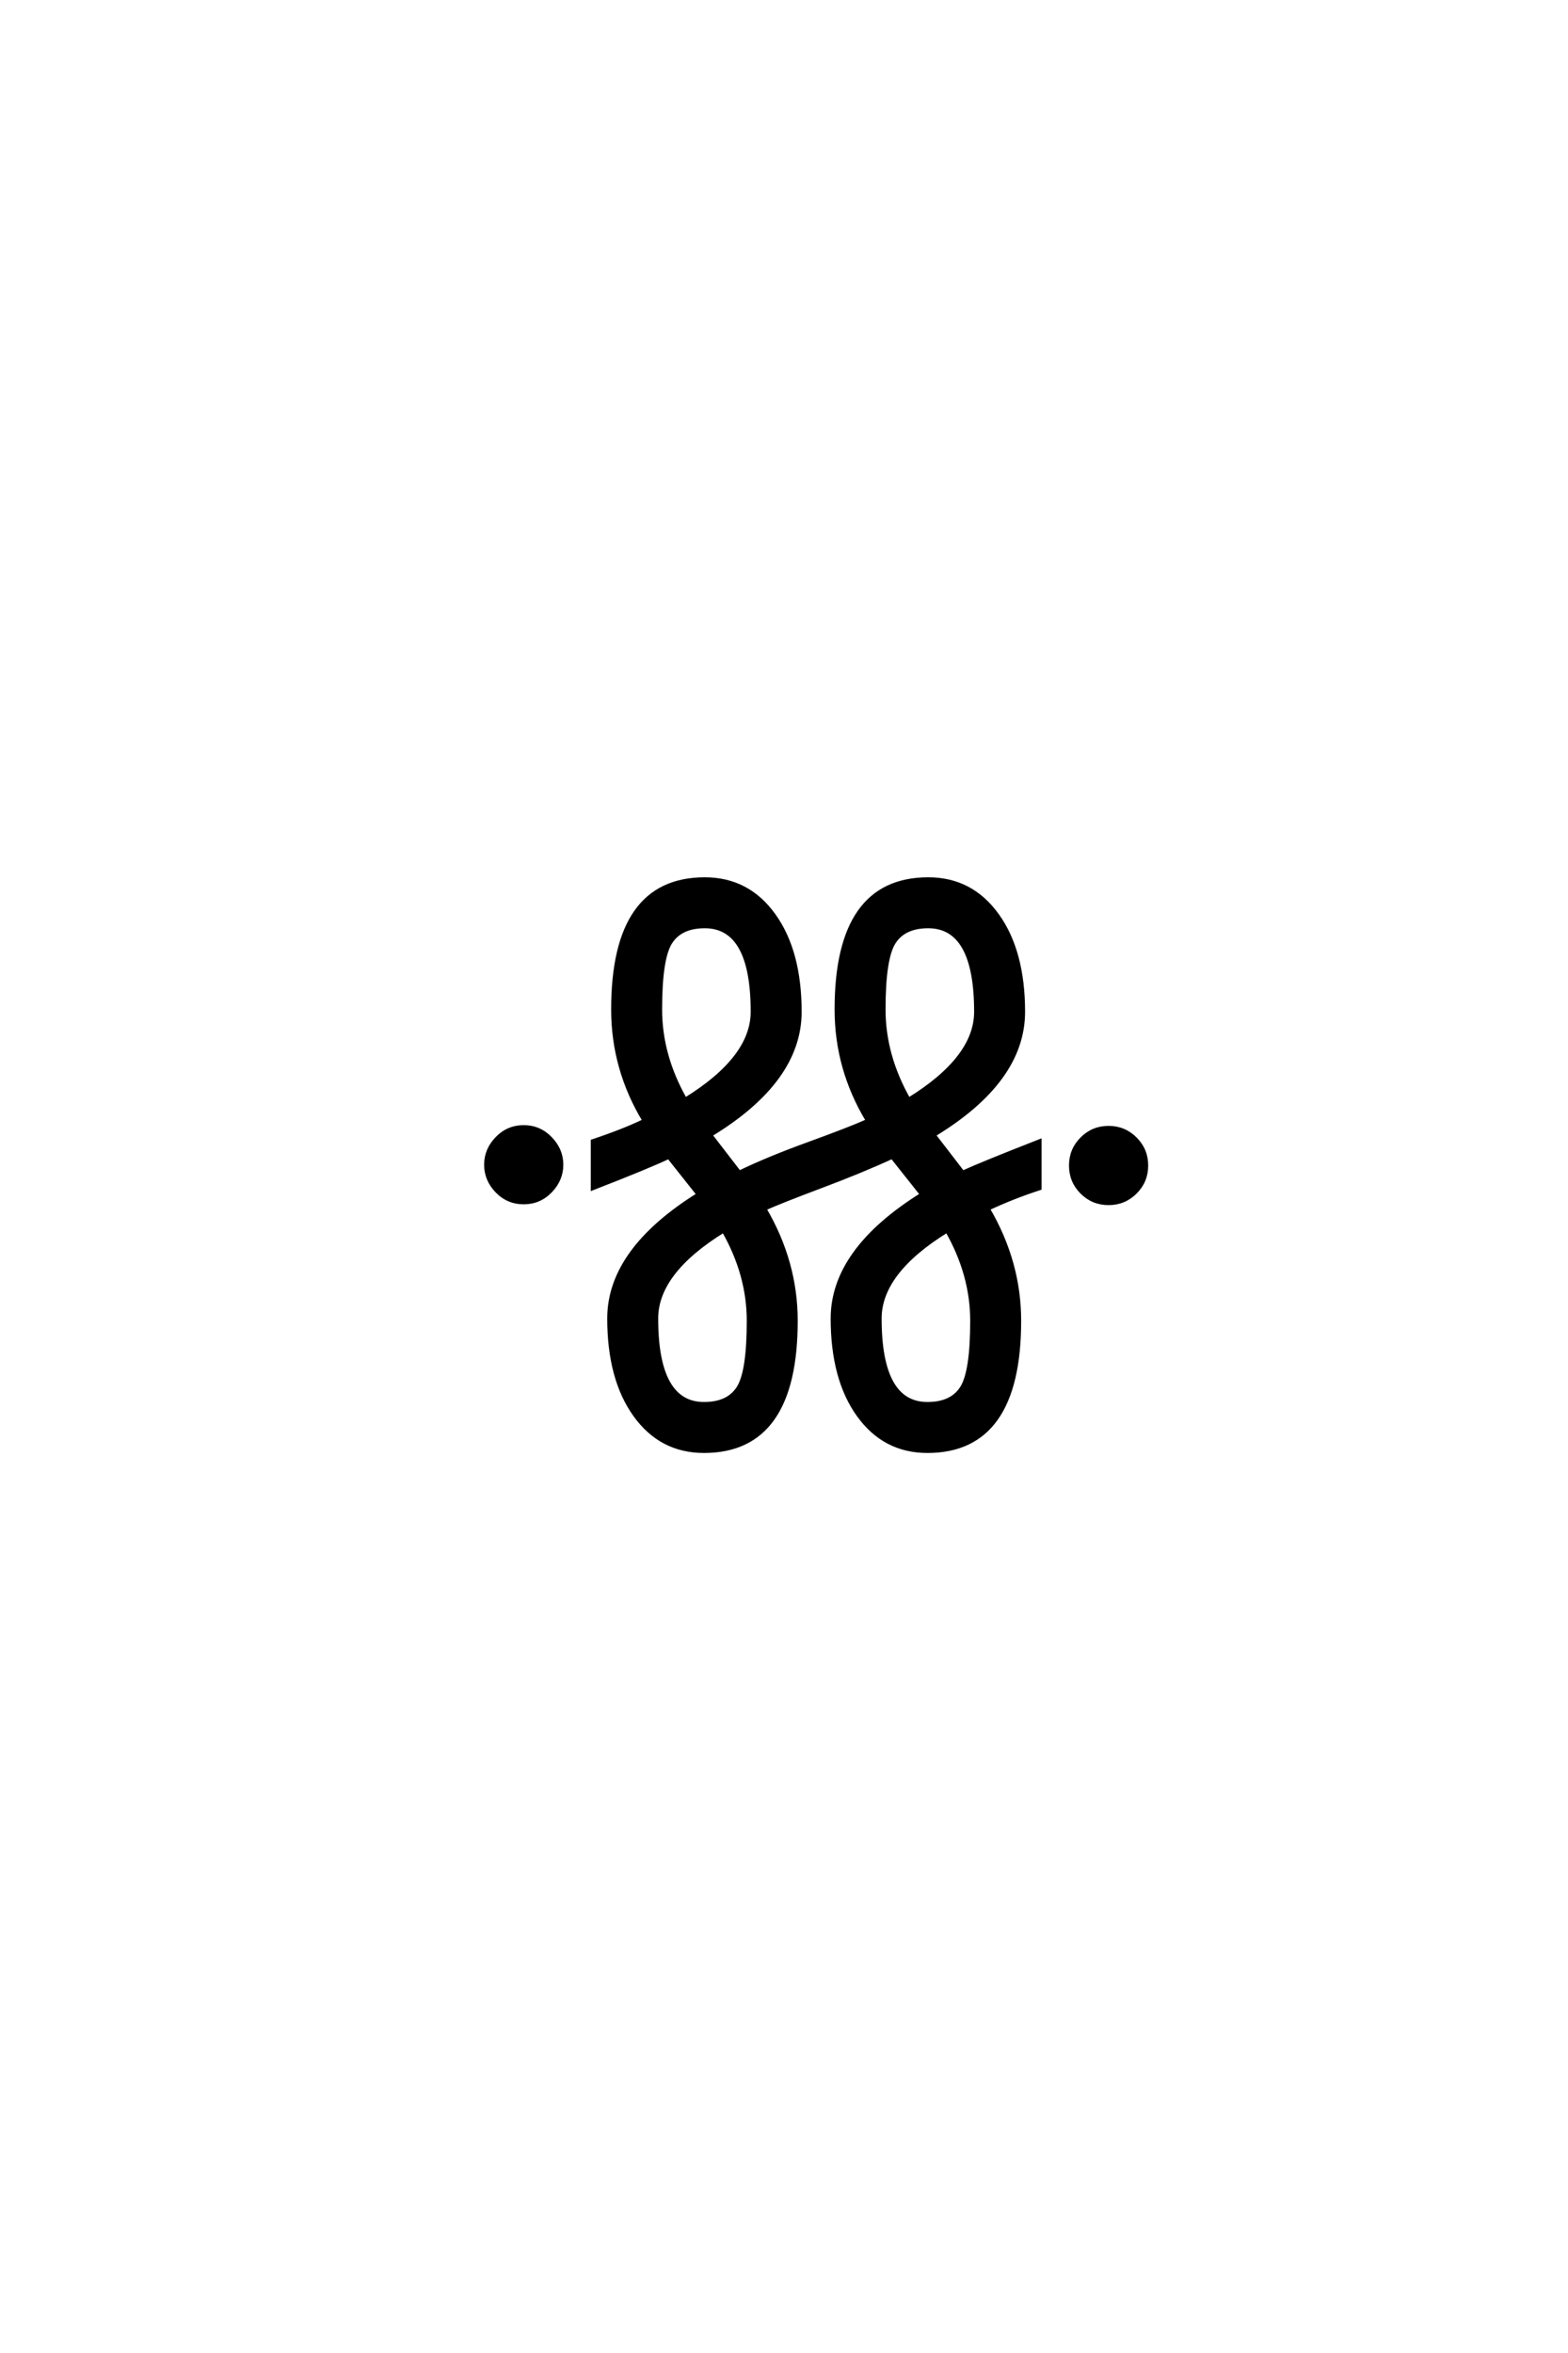 <?xml version='1.0' encoding='UTF-8'?>
<!DOCTYPE svg PUBLIC "-//W3C//DTD SVG 1.0//EN"
"http://www.w3.org/TR/2001/REC-SVG-20010904/DTD/svg10.dtd">

<svg xmlns='http://www.w3.org/2000/svg' version='1.0' width='40.0' height='60.0'>

 <g transform='scale(0.1 -0.1) translate(110.0 -370.0)'>
  <path d='M166 66
Q163.203 68.797 163.203 72.797
Q163.203 76.797 166 79.594
Q168.797 82.406 172.797 82.406
Q176.797 82.406 179.594 79.594
Q182.406 76.797 182.406 72.797
Q182.406 68.797 179.594 66
Q176.797 63.203 172.797 63.203
Q168.797 63.203 166 66
Q168.797 63.203 166 66
M16.797 66.297
Q14 69.203 14 73
Q14 76.797 16.797 79.688
Q19.594 82.594 23.594 82.594
Q27.594 82.594 30.391 79.688
Q33.203 76.797 33.203 73
Q33.203 69.203 30.391 66.297
Q27.594 63.406 23.594 63.406
Q19.594 63.406 16.797 66.297
Q19.594 63.406 16.797 66.297
M117.594 75
Q109.797 71.406 99.391 67.5
Q89 63.594 85 61.797
Q93 48.203 93 33.203
Q93 0 69.594 0
Q58.594 0 52 9.203
Q45.406 18.406 45.406 33.797
Q45.406 51.203 68.203 65.406
L60.594 75
Q55.594 72.594 41.203 67
L41.203 79
Q49 81.594 54.406 84.203
Q46.406 97.406 46.406 112.594
Q46.406 145.797 69.797 145.797
Q80.797 145.797 87.391 136.594
Q94 127.406 94 112
Q94 94.406 71.203 80.594
L78.594 71
Q86 74.594 96.5 78.391
Q107 82.203 111.406 84.203
Q103.406 97.406 103.406 112.594
Q103.406 145.797 126.797 145.797
Q137.797 145.797 144.391 136.594
Q151 127.406 151 112
Q151 94.406 128.203 80.594
L135.594 71
Q140.406 73.203 155.203 79
L155.203 67
Q148.406 64.797 142 61.797
Q150 48.203 150 33.203
Q150 0 126.594 0
Q115.594 0 109 9.203
Q102.406 18.406 102.406 33.797
Q102.406 51.203 125.203 65.406
L117.594 75
L117.594 75
M74.594 56.203
Q57.406 45.594 57.406 33.797
Q57.406 12 69.594 12
Q75.797 12 78.391 16.094
Q81 20.203 81 33.203
Q81 45 74.594 56.203
Q81 45 74.594 56.203
M64.797 89.594
Q82 100.203 82 112
Q82 133.797 69.797 133.797
Q63.594 133.797 61 129.688
Q58.406 125.594 58.406 112.594
Q58.406 100.797 64.797 89.594
Q58.406 100.797 64.797 89.594
M131.594 56.203
Q114.406 45.594 114.406 33.797
Q114.406 12 126.594 12
Q132.797 12 135.391 16.094
Q138 20.203 138 33.203
Q138 45 131.594 56.203
Q138 45 131.594 56.203
M121.797 89.594
Q139 100.203 139 112
Q139 133.797 126.797 133.797
Q120.594 133.797 118 129.688
Q115.406 125.594 115.406 112.594
Q115.406 100.797 121.797 89.594
' style='fill: #000000; stroke: #000000'/>
 </g>
</svg>
